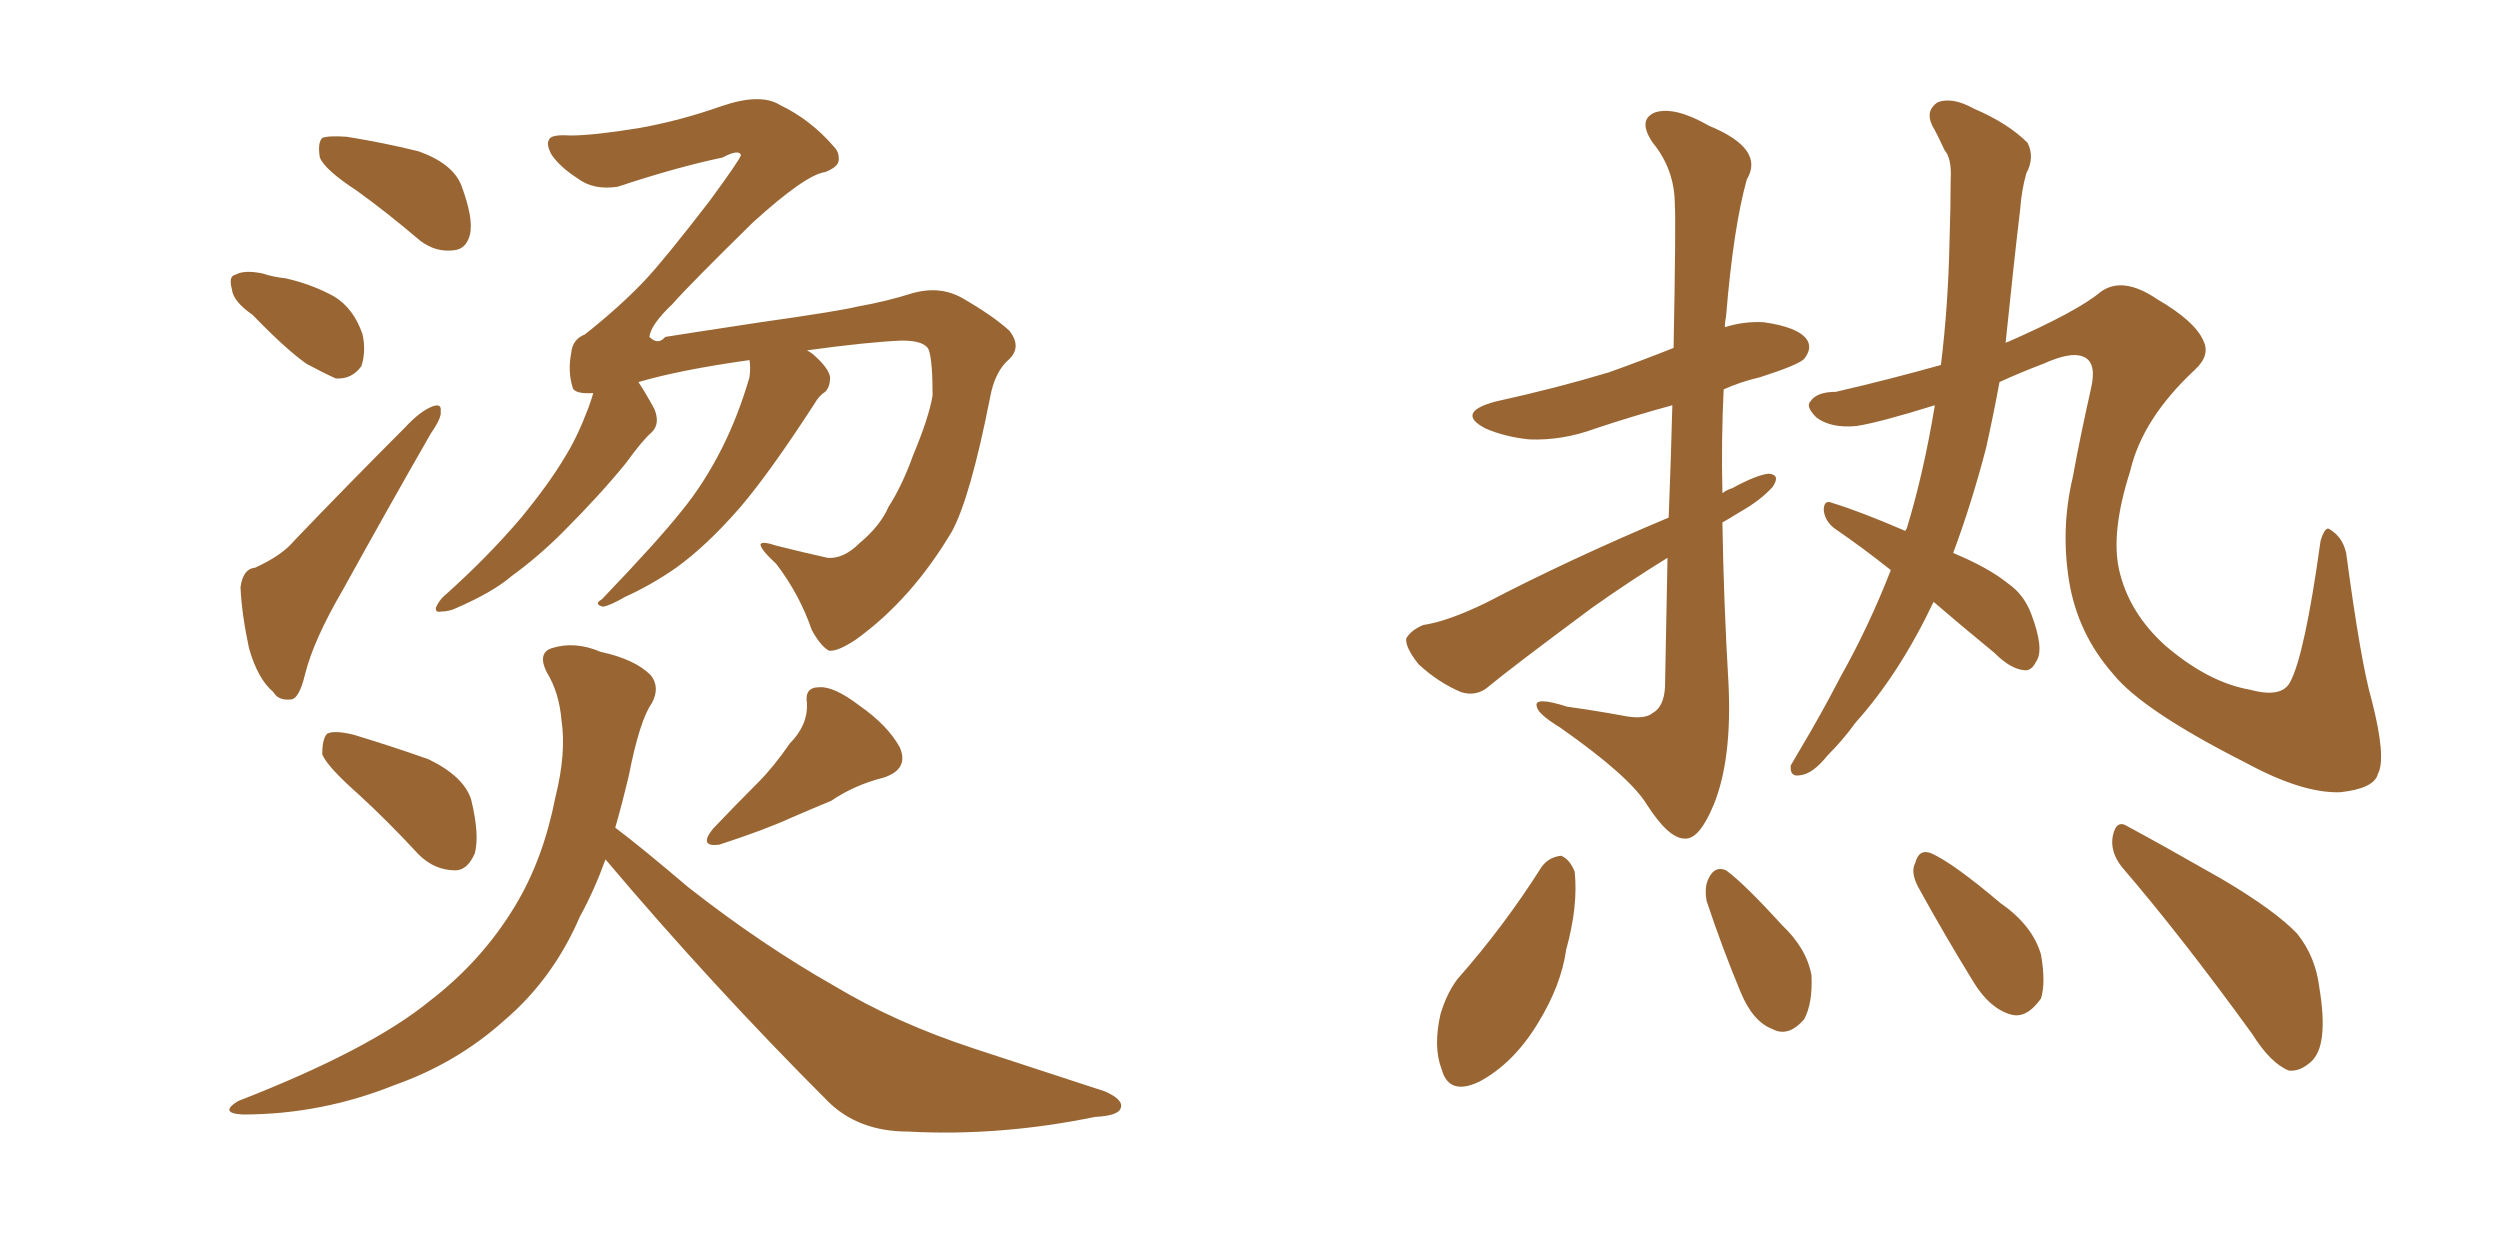 <svg xmlns="http://www.w3.org/2000/svg" xmlns:xlink="http://www.w3.org/1999/xlink" width="300" height="150"><path fill="#996633" padding="10" d="M42.77 22.85L42.77 22.85Q38.96 20.36 38.38 18.90L38.38 18.90Q38.09 17.14 38.67 16.55L38.67 16.55Q39.40 16.26 41.60 16.41L41.60 16.41Q46.14 17.14 50.24 18.16L50.24 18.16Q54.35 19.63 55.37 22.27L55.37 22.27Q56.84 26.22 56.40 28.13L56.40 28.13Q55.96 29.88 54.49 30.03L54.49 30.03Q52.29 30.32 50.39 28.86L50.39 28.86Q46.44 25.49 42.77 22.85ZM30.32 37.79L30.32 37.79Q27.98 36.18 27.83 34.72L27.83 34.72Q27.39 33.11 28.27 32.96L28.27 32.96Q29.30 32.37 31.49 32.81L31.49 32.81Q32.81 33.25 34.28 33.40L34.28 33.40Q37.50 34.13 40.14 35.60L40.14 35.60Q42.48 37.06 43.51 40.14L43.51 40.14Q43.95 42.19 43.36 43.95L43.36 43.95Q42.19 45.56 40.28 45.41L40.28 45.41Q38.67 44.68 36.77 43.65L36.77 43.65Q34.28 41.89 30.32 37.79ZM30.62 68.12L30.62 68.12Q33.84 66.65 35.30 64.89L35.30 64.89Q41.46 58.45 48.63 51.27L48.63 51.27Q50.39 49.37 51.86 48.78L51.86 48.78Q53.03 48.34 52.88 49.37L52.88 49.37Q53.03 50.10 51.71 52.00L51.71 52.00Q46.58 60.94 41.16 70.75L41.16 70.75Q37.65 76.76 36.62 80.86L36.62 80.86Q35.89 83.94 34.86 83.94L34.86 83.94Q33.40 84.08 32.81 83.06L32.81 83.06Q30.91 81.45 29.88 77.78L29.88 77.78Q29.00 73.68 28.86 70.46L28.86 70.46Q29.15 68.26 30.62 68.12ZM103.13 65.19L103.13 65.19Q105.62 63.13 106.64 60.79L106.64 60.79Q108.25 58.30 109.57 54.64L109.57 54.64Q111.47 50.10 111.91 47.46L111.91 47.46Q111.91 43.36 111.47 42.04L111.47 42.04Q111.04 40.87 108.25 40.87L108.25 40.87Q104.30 41.02 96.83 42.04L96.83 42.04Q97.41 42.33 97.85 42.77L97.85 42.77Q99.46 44.24 99.61 45.26L99.61 45.26Q99.61 46.44 99.02 47.02L99.02 47.02Q98.29 47.46 97.71 48.49L97.71 48.49Q92.29 56.84 88.77 60.94L88.77 60.94Q84.81 65.48 81.15 68.12L81.15 68.12Q78.22 70.17 75 71.63L75 71.63Q73.24 72.66 72.36 72.80L72.36 72.80Q71.19 72.51 72.22 71.92L72.22 71.92Q78.96 64.89 81.74 61.38L81.74 61.38Q84.52 58.01 86.72 53.61L86.72 53.61Q88.62 49.80 89.94 45.26L89.94 45.26Q90.09 44.09 89.94 43.21L89.94 43.21Q81.59 44.38 76.61 45.85L76.61 45.85Q77.49 47.17 78.52 49.07L78.52 49.07Q79.25 50.83 78.22 51.86L78.22 51.86Q77.05 52.88 75.15 55.52L75.15 55.52Q72.07 59.33 67.53 63.87L67.53 63.87Q64.60 66.80 61.38 69.14L61.38 69.14Q59.18 71.04 54.79 72.95L54.79 72.95Q53.91 73.39 52.88 73.39L52.88 73.39Q52.29 73.54 52.29 72.95L52.29 72.95Q52.59 72.22 53.17 71.63L53.17 71.63Q58.45 66.94 62.55 62.11L62.55 62.11Q65.92 58.01 67.82 54.79L67.82 54.79Q69.29 52.44 70.61 48.93L70.61 48.93Q71.04 47.75 71.19 47.17L71.19 47.17Q68.85 47.31 68.70 46.44L68.70 46.44Q68.12 44.53 68.55 42.33L68.55 42.33Q68.70 40.72 70.17 40.14L70.17 40.14Q74.27 36.91 77.34 33.69L77.34 33.69Q79.69 31.20 85.11 24.17L85.11 24.17Q88.77 19.19 88.92 18.60L88.92 18.60Q88.62 17.87 86.72 18.90L86.72 18.90Q81.15 20.07 74.12 22.41L74.12 22.41Q71.19 22.85 69.29 21.39L69.29 21.39Q67.24 20.07 66.21 18.60L66.21 18.60Q65.48 17.29 65.92 16.70L65.92 16.70Q66.21 16.11 68.41 16.26L68.41 16.26Q71.19 16.26 76.61 15.38L76.61 15.38Q81.59 14.50 86.57 12.74L86.57 12.74Q91.26 11.13 93.60 12.60L93.60 12.60Q97.27 14.36 100.05 17.58L100.05 17.58Q100.78 18.31 100.63 19.34L100.63 19.34Q100.49 20.07 99.02 20.65L99.02 20.65Q96.68 20.95 90.38 26.66L90.38 26.66Q82.62 34.28 80.71 36.47L80.71 36.47Q78.08 38.96 77.93 40.43L77.93 40.43Q78.96 41.46 79.83 40.43L79.83 40.43Q81.59 40.14 91.26 38.67L91.26 38.67Q100.63 37.35 102.98 36.77L102.98 36.77Q106.35 36.18 109.57 35.16L109.57 35.16Q112.79 34.28 115.43 35.74L115.43 35.74Q119.24 37.94 121.14 39.70L121.14 39.70Q122.61 41.60 121.14 43.07L121.14 43.07Q119.38 44.53 118.80 47.75L118.80 47.75Q116.46 59.62 114.26 63.72L114.26 63.72Q109.42 71.92 102.69 76.76L102.69 76.76Q100.49 78.22 99.46 78.08L99.46 78.08Q98.44 77.49 97.41 75.59L97.41 75.59Q95.95 71.34 93.16 67.68L93.16 67.68Q91.26 65.92 91.26 65.33L91.26 65.33Q91.41 64.89 93.16 65.48L93.16 65.48Q96.68 66.36 99.32 66.94L99.32 66.94Q101.22 67.09 103.13 65.19ZM43.07 95.36L43.07 95.36Q39.26 91.99 38.67 90.53L38.67 90.53Q38.67 88.62 39.26 88.04L39.26 88.04Q40.14 87.60 42.48 88.18L42.48 88.18Q47.31 89.65 51.42 91.11L51.42 91.11Q55.66 93.16 56.54 95.95L56.54 95.95Q57.57 100.20 56.98 102.39L56.98 102.39Q56.10 104.44 54.64 104.44L54.64 104.44Q52.15 104.44 50.24 102.54L50.24 102.54Q46.58 98.58 43.07 95.36ZM94.78 89.21L94.78 89.21Q96.97 87.01 96.83 84.38L96.83 84.38Q96.53 82.47 98.29 82.47L98.29 82.47Q100.05 82.32 103.13 84.67L103.13 84.67Q106.49 87.01 107.96 89.65L107.96 89.65Q109.13 92.29 106.05 93.31L106.05 93.31Q102.54 94.19 99.76 96.09L99.76 96.09Q97.27 97.12 94.92 98.14L94.92 98.14Q91.70 99.61 86.28 101.37L86.28 101.37Q83.79 101.66 85.55 99.46L85.55 99.46Q88.33 96.53 90.97 93.90L90.97 93.90Q92.87 91.99 94.78 89.21ZM72.66 103.13L72.66 103.13L72.66 103.13Q71.34 106.79 69.58 110.01L69.58 110.01Q66.36 117.48 60.50 122.46L60.50 122.46Q54.79 127.59 47.31 130.22L47.31 130.22Q38.53 133.74 29.15 133.74L29.15 133.74Q26.22 133.59 28.56 132.13L28.56 132.13Q44.38 125.98 51.56 120.12L51.56 120.12Q57.86 115.28 61.82 108.69L61.82 108.69Q65.19 103.13 66.65 95.65L66.65 95.65Q67.97 90.38 67.38 86.43L67.38 86.43Q67.09 83.06 65.63 80.71L65.63 80.71Q64.45 78.37 66.21 77.78L66.21 77.78Q68.99 76.90 72.07 78.22L72.07 78.22Q76.17 79.10 78.08 81.01L78.08 81.01Q79.25 82.47 78.22 84.38L78.22 84.38Q76.76 86.43 75.44 93.16L75.44 93.16Q74.71 96.24 73.83 99.32L73.83 99.32Q76.76 101.51 82.62 106.49L82.62 106.49Q91.41 113.38 100.20 118.36L100.20 118.36Q107.52 122.75 116.89 125.83L116.89 125.83Q125.39 128.61 132.57 130.96L132.57 130.96Q134.91 131.98 134.47 133.01L134.47 133.01Q134.18 133.89 131.40 134.03L131.40 134.03Q119.97 136.38 108.98 135.79L108.98 135.79Q102.98 135.79 99.32 132.13L99.32 132.13Q85.40 118.21 72.66 103.13ZM200.24 62.11L200.24 62.11Q200.54 54.49 200.68 48.63L200.68 48.63Q195.85 49.95 191.46 51.42L191.46 51.42Q187.50 52.88 183.54 52.73L183.54 52.73Q180.62 52.44 178.27 51.42L178.27 51.42Q174.61 49.51 179.44 48.19L179.44 48.19Q186.77 46.58 193.07 44.68L193.07 44.68Q197.17 43.21 200.83 41.75L200.83 41.75Q201.12 26.37 200.98 24.61L200.98 24.61Q200.98 20.36 198.34 17.14L198.34 17.14Q196.44 14.36 198.63 13.48L198.63 13.48Q200.98 12.74 205.08 15.09L205.08 15.09Q211.82 17.87 209.62 21.53L209.62 21.53Q208.01 27.25 207.13 37.94L207.13 37.94Q206.98 38.67 206.98 39.26L206.98 39.26Q209.33 38.53 211.67 38.67L211.67 38.67Q215.77 39.26 216.80 40.72L216.80 40.72Q217.53 41.75 216.50 43.07L216.50 43.07Q215.77 43.80 211.23 45.26L211.23 45.26Q208.74 45.85 206.84 46.73L206.84 46.73Q206.54 52.88 206.69 59.18L206.69 59.18Q207.28 58.74 207.86 58.59L207.86 58.59Q210.79 56.98 212.26 56.84L212.26 56.84Q213.72 56.98 212.70 58.45L212.70 58.45Q211.23 60.06 208.89 61.38L208.89 61.38Q207.71 62.11 206.69 62.70L206.69 62.70Q206.84 72.22 207.42 82.03L207.42 82.03Q207.86 91.11 205.66 96.53L205.66 96.53Q203.91 100.78 202.15 100.63L202.15 100.63Q200.24 100.63 197.61 96.53L197.61 96.53Q195.56 93.16 187.21 87.30L187.21 87.30Q184.57 85.69 184.42 84.81L184.42 84.81Q183.98 83.50 188.09 84.81L188.09 84.81Q191.31 85.25 194.53 85.84L194.53 85.84Q197.31 86.43 198.34 85.55L198.34 85.55Q199.66 84.81 199.80 82.47L199.80 82.47Q199.95 73.97 200.10 66.94L200.10 66.94Q195.56 69.73 191.02 72.95L191.02 72.95Q181.35 80.13 178.71 82.32L178.71 82.32Q177.25 83.64 175.34 83.06L175.34 83.06Q172.56 81.88 170.21 79.69L170.21 79.69Q168.60 77.64 168.75 76.61L168.75 76.61Q169.34 75.59 170.80 75L170.80 75Q173.73 74.56 178.27 72.36L178.27 72.36Q188.38 67.09 200.24 62.11ZM232.03 72.22L232.03 72.22Q227.93 80.86 222.66 86.72L222.66 86.72Q221.19 88.77 219.29 90.67L219.29 90.67Q217.53 92.87 216.06 93.02L216.06 93.02Q214.75 93.31 214.89 91.85L214.89 91.85Q215.33 91.11 215.92 90.09L215.92 90.09Q218.55 85.69 220.90 81.15L220.90 81.15Q224.27 75.15 226.90 68.41L226.90 68.41Q223.39 65.63 220.17 63.43L220.17 63.43Q218.99 62.55 218.85 61.23L218.85 61.23Q218.85 59.91 219.87 60.35L219.87 60.35Q223.24 61.38 228.66 63.72L228.66 63.72Q228.66 63.57 228.81 63.43L228.81 63.43Q230.86 56.69 232.18 48.63L232.18 48.63Q225.59 50.68 222.80 51.12L222.80 51.12Q219.73 51.42 217.97 50.10L217.97 50.10Q216.65 48.78 217.24 48.19L217.24 48.19Q217.97 47.02 220.31 47.02L220.31 47.02Q226.61 45.56 232.91 43.80L232.91 43.80Q233.79 36.62 233.94 29.00L233.94 29.00Q234.08 24.76 234.08 21.53L234.08 21.53Q234.23 19.04 233.35 18.02L233.35 18.02Q232.47 16.11 231.88 15.09L231.88 15.09Q231.01 13.33 232.47 12.30L232.47 12.30Q234.23 11.57 236.87 13.04L236.87 13.04Q240.97 14.79 243.31 17.14L243.31 17.14Q244.19 18.90 243.16 20.80L243.16 20.80Q242.58 22.85 242.43 25.05L242.43 25.05Q241.99 28.71 241.55 32.81L241.55 32.81Q241.11 37.06 240.67 41.16L240.67 41.16Q240.82 41.02 240.97 41.02L240.97 41.02Q249.32 37.35 252.10 35.01L252.10 35.01Q254.74 33.11 258.84 35.89L258.84 35.89Q263.38 38.53 264.40 40.87L264.40 40.87Q265.28 42.63 263.38 44.38L263.38 44.38Q257.08 50.24 255.62 56.54L255.62 56.54Q253.27 63.87 254.30 68.41L254.30 68.41Q255.47 73.54 259.86 77.49L259.86 77.49Q264.99 81.88 269.97 82.76L269.97 82.76Q273.78 83.79 274.80 81.88L274.80 81.88Q276.56 78.66 278.47 64.89L278.47 64.89Q279.05 62.99 279.64 63.57L279.64 63.57Q281.10 64.45 281.54 66.36L281.54 66.36Q283.30 79.54 284.62 84.08L284.62 84.08Q286.38 90.97 285.35 92.87L285.35 92.87Q284.91 94.63 280.81 95.07L280.81 95.07Q276.27 95.21 269.53 91.55L269.53 91.55Q257.08 85.25 253.56 80.86L253.56 80.86Q249.32 76.03 248.29 69.73L248.29 69.73Q247.27 63.43 248.73 57.28L248.73 57.28Q249.61 52.44 250.93 46.58L250.93 46.58Q251.66 43.36 249.90 42.77L249.90 42.77Q248.44 42.19 245.21 43.65L245.21 43.65Q242.14 44.82 239.94 45.85L239.94 45.85Q239.21 49.80 238.33 53.76L238.33 53.76Q236.57 60.50 234.38 66.36L234.38 66.36Q238.62 68.12 240.97 70.02L240.97 70.02Q242.87 71.34 243.75 73.68L243.75 73.68Q245.36 77.93 244.34 79.39L244.34 79.39Q243.75 80.57 242.87 80.42L242.87 80.42Q241.26 80.27 239.36 78.37L239.36 78.37Q235.25 75 232.03 72.22ZM185.01 104.00L185.01 104.00Q185.89 102.83 187.35 102.69L187.35 102.69Q188.38 103.13 188.96 104.59L188.96 104.59Q189.40 108.69 187.94 113.96L187.94 113.96Q187.35 118.21 184.57 122.75L184.57 122.75Q181.64 127.59 177.54 129.79L177.54 129.79Q173.88 131.54 173.00 128.32L173.00 128.32Q171.97 125.68 172.85 121.73L172.85 121.73Q173.58 119.24 174.90 117.48L174.90 117.48Q180.47 111.18 185.01 104.00ZM204.79 108.11L204.79 108.11Q204.49 106.35 205.08 105.32L205.08 105.32Q205.81 103.86 207.13 104.44L207.13 104.44Q209.33 106.05 213.87 111.04L213.87 111.04Q216.80 113.82 217.38 117.04L217.38 117.04Q217.53 120.41 216.50 122.31L216.50 122.31Q214.60 124.51 212.70 123.49L212.70 123.49Q210.35 122.61 208.89 119.09L208.89 119.09Q206.69 113.82 204.79 108.11ZM230.13 106.35L230.13 106.35Q229.25 104.59 229.83 103.56L229.83 103.56Q230.27 101.81 231.74 102.39L231.74 102.39Q234.38 103.56 240.09 108.40L240.09 108.40Q243.90 111.04 244.92 114.55L244.92 114.55Q245.51 117.92 244.92 119.82L244.92 119.82Q243.16 122.31 241.26 121.73L241.26 121.73Q238.77 121.00 236.87 117.92L236.87 117.92Q233.35 112.21 230.13 106.35ZM254.59 104.00L254.59 104.00L254.59 104.00Q253.13 102.10 253.56 100.20L253.56 100.20Q254.00 98.29 255.32 99.17L255.32 99.17Q259.42 101.37 266.60 105.47L266.60 105.47Q273.05 109.28 275.68 112.06L275.68 112.06Q277.88 114.84 278.32 118.51L278.32 118.51Q279.49 125.54 277.29 127.44L277.29 127.44Q275.98 128.61 274.66 128.47L274.66 128.47Q272.46 127.59 270.26 124.07L270.26 124.07Q261.77 112.35 254.59 104.00Z"/></svg>